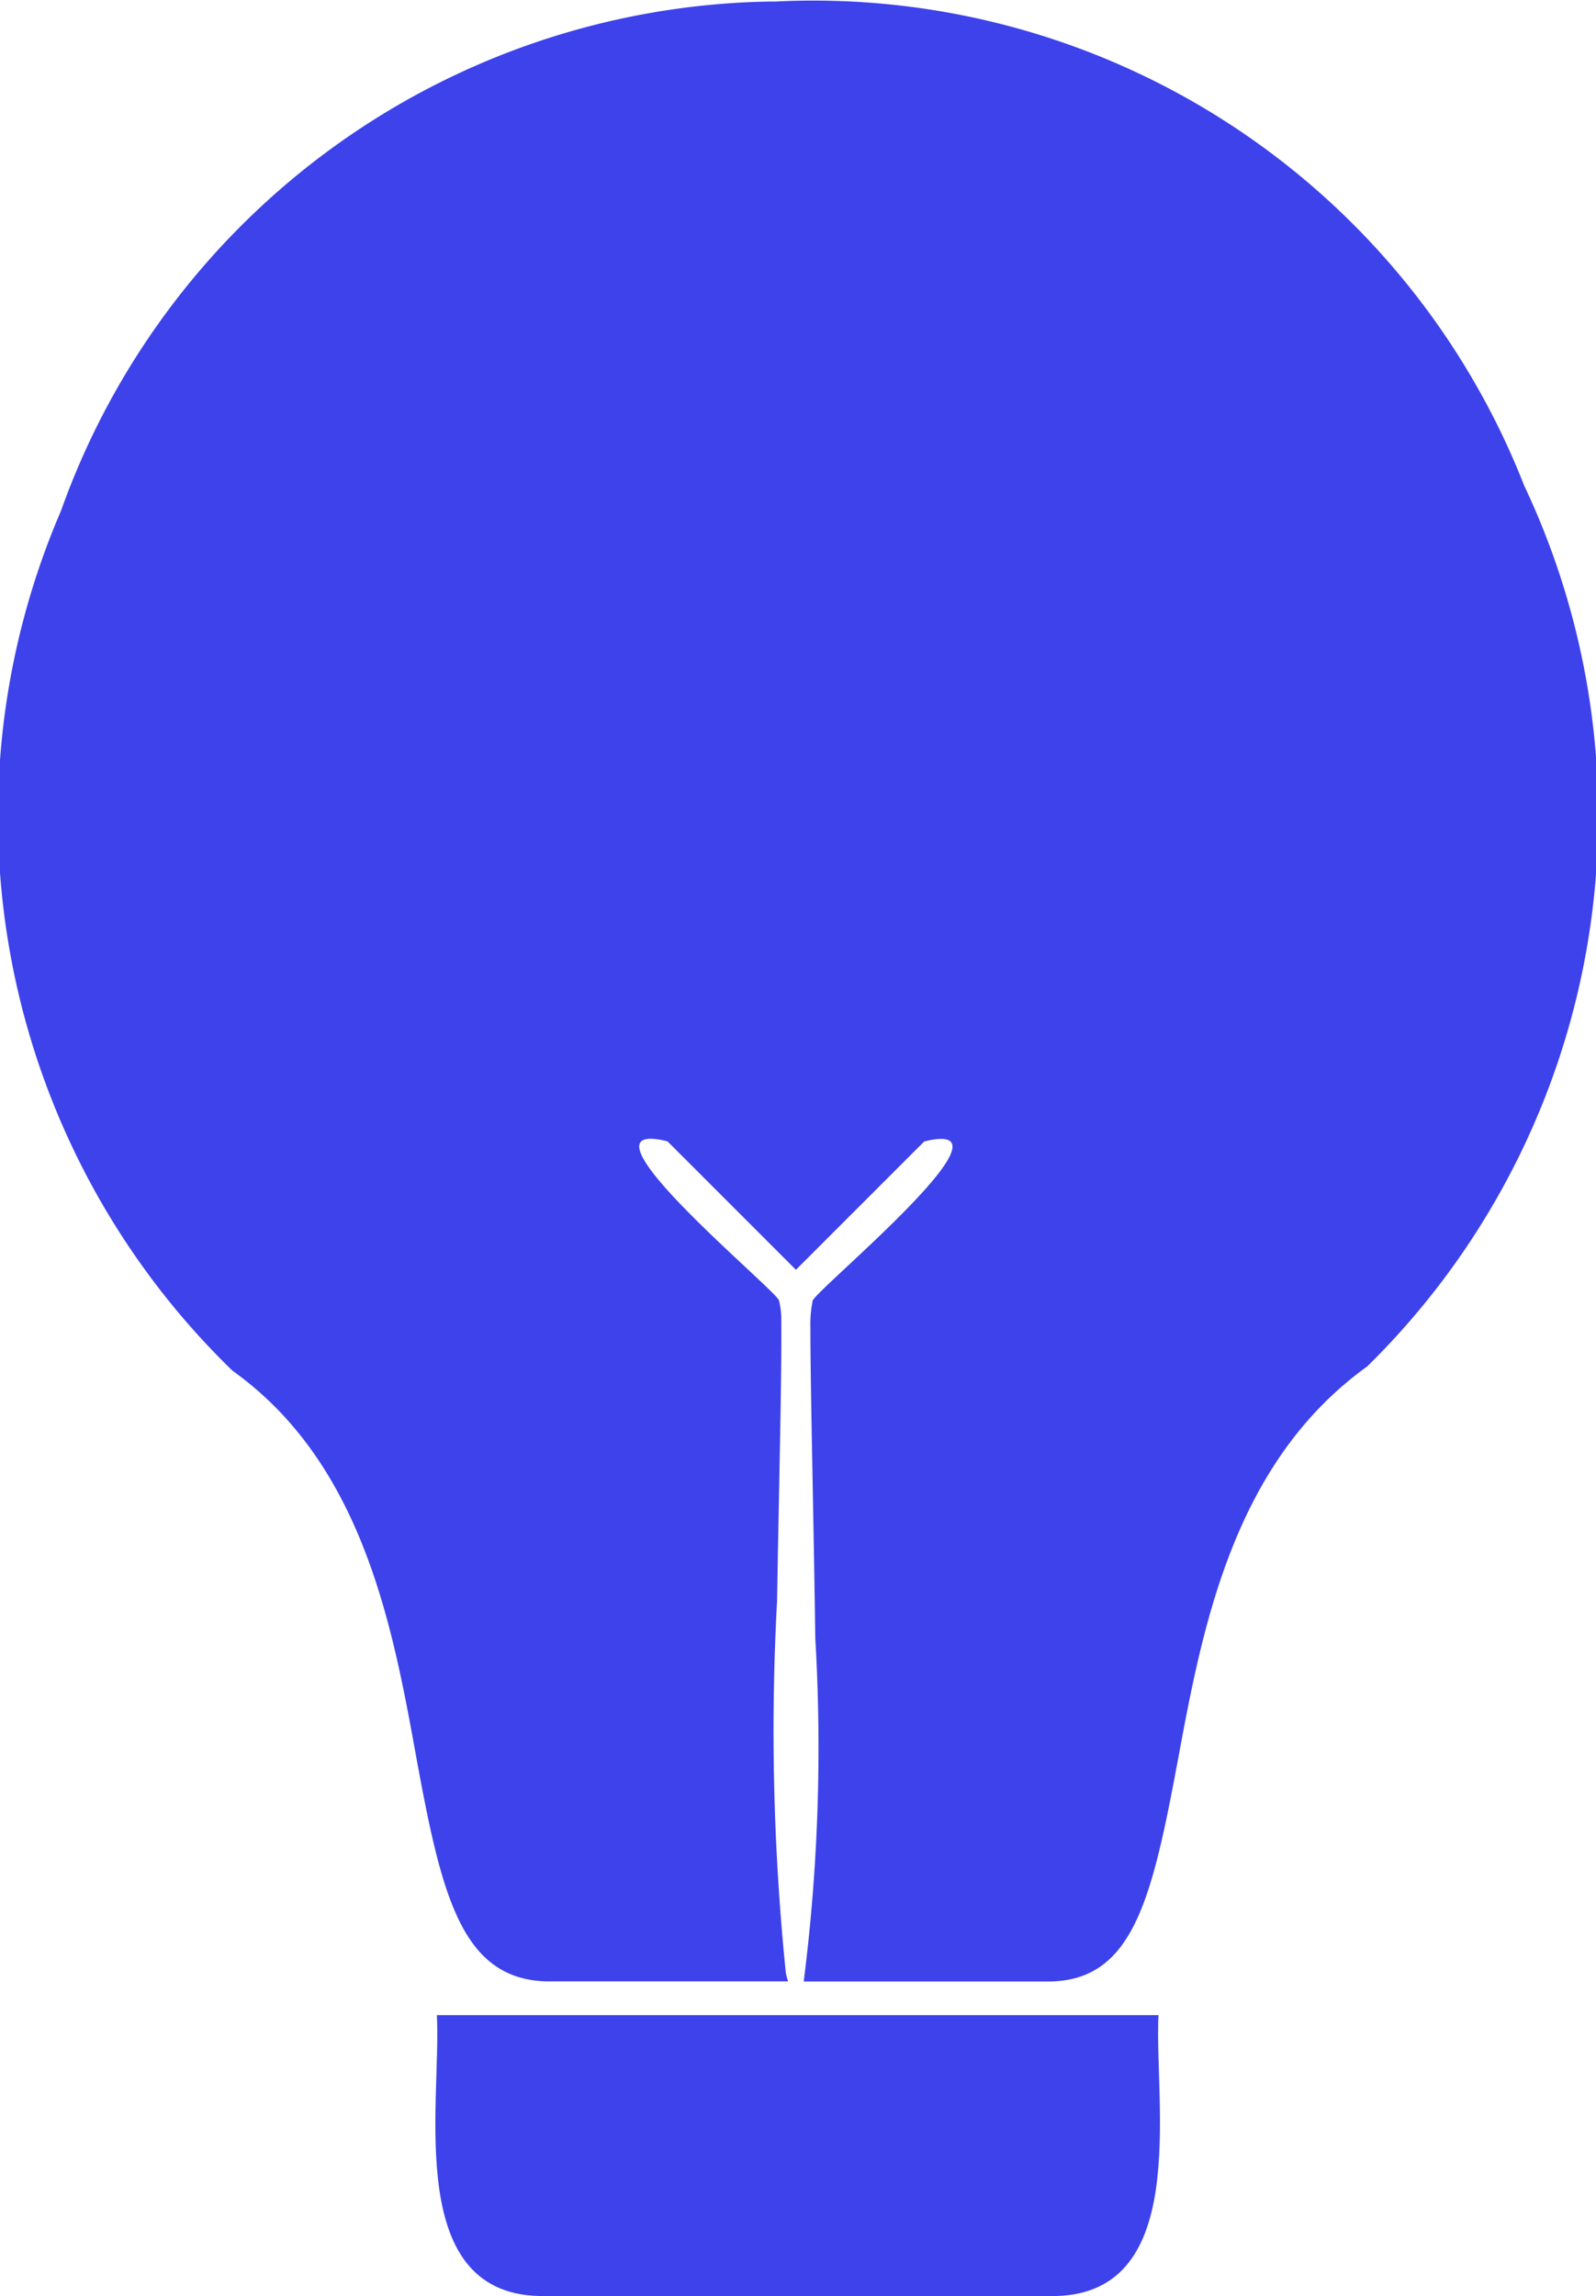 <?xml version="1.0" encoding="UTF-8"?> <svg xmlns="http://www.w3.org/2000/svg" xmlns:xlink="http://www.w3.org/1999/xlink" width="21.931" height="31.547" viewBox="0 0 21.931 31.547"><defs><clipPath id="clip-path"><rect id="Rectangle_1114" data-name="Rectangle 1114" width="21.931" height="31.547" fill="none"></rect></clipPath></defs><g id="Group_1814" data-name="Group 1814" transform="translate(0 0)"><g id="Group_1813" data-name="Group 1813" transform="translate(0 0)" clip-path="url(#clip-path)"><path id="Path_1119" data-name="Path 1119" d="M14.331,20.361H4.42c.065,1.228-.471,3.9,1.5,3.859h6.916c1.961.039,1.44-2.635,1.5-3.859" transform="translate(1.583 7.326)" fill="#3d42eb"></path><path id="Path_1120" data-name="Path 1120" d="M10.653.021h-.08a10.528,10.528,0,0,0-9.736,7A10.608,10.608,0,0,0,3.194,18.832c1.788,1.276,2.2,3.508,2.524,5.3.347,1.894.617,3.057,1.79,3.091h3.321c-.011-.033-.02-.069-.03-.11a32.9,32.9,0,0,1-.121-5.121c.026-1.579.065-3.081.058-3.828a1.123,1.123,0,0,0-.031-.294c-.02-.133-2.954-2.54-1.533-2.189l1.765,1.765L12.7,15.683c1.422-.352-1.515,2.059-1.533,2.189a1.636,1.636,0,0,0-.031.371c0,.857.044,2.558.067,4.266a25.5,25.5,0,0,1-.159,4.716h3.372c1.15-.015,1.41-1.112,1.771-3.051.337-1.815.757-4.074,2.6-5.4a10.607,10.607,0,0,0,2.158-12.1A10.492,10.492,0,0,0,10.653.021" transform="translate(0 0)" fill="#3d42eb"></path></g></g></svg> 